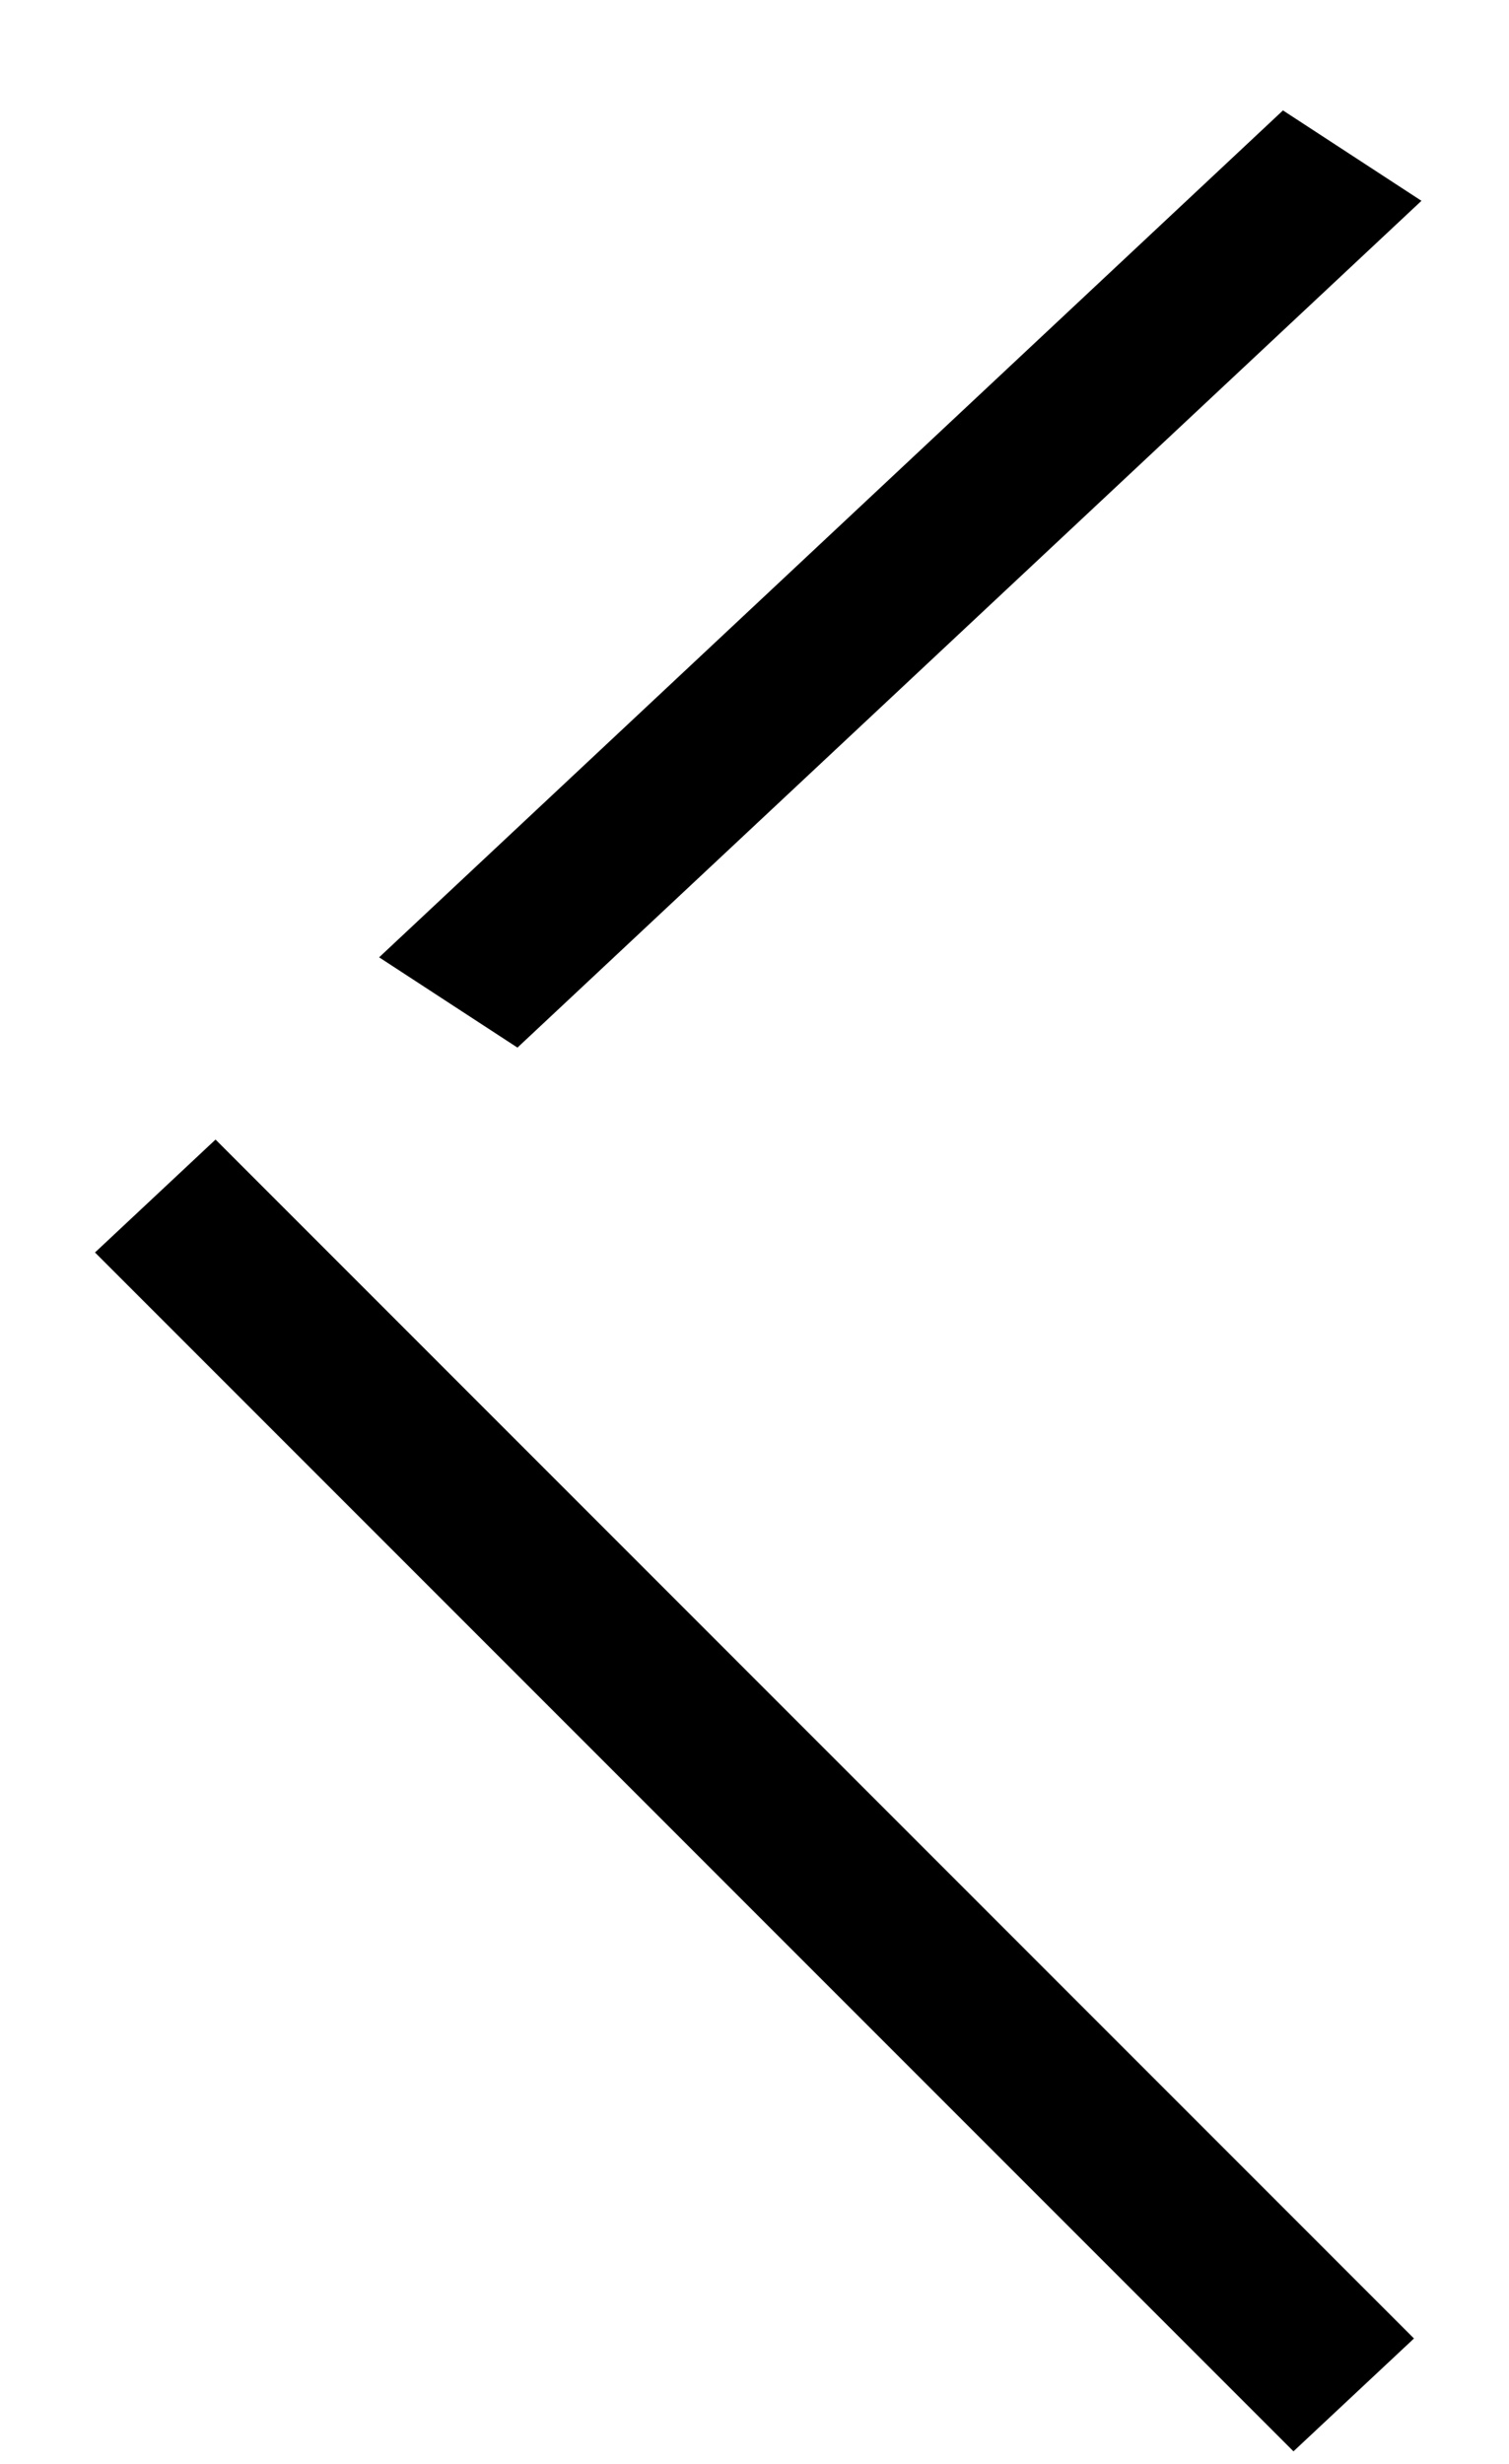 <svg id="グループ_6661" data-name="グループ 6661" xmlns="http://www.w3.org/2000/svg" width="14.494" height="23.661" viewBox="0 0 14.494 23.661">
  <path id="パス_4194" data-name="パス 4194" d="M1.423.19,3,0,1.575,11.81,0,12Z" transform="translate(11.355 0) rotate(40)"/>
  <path id="パス_4195" data-name="パス 4195" d="M1.42,0,2.994.19,1.575,16.408,0,16.218Z" transform="translate(14.494 21.367) rotate(130)"/>
</svg>
